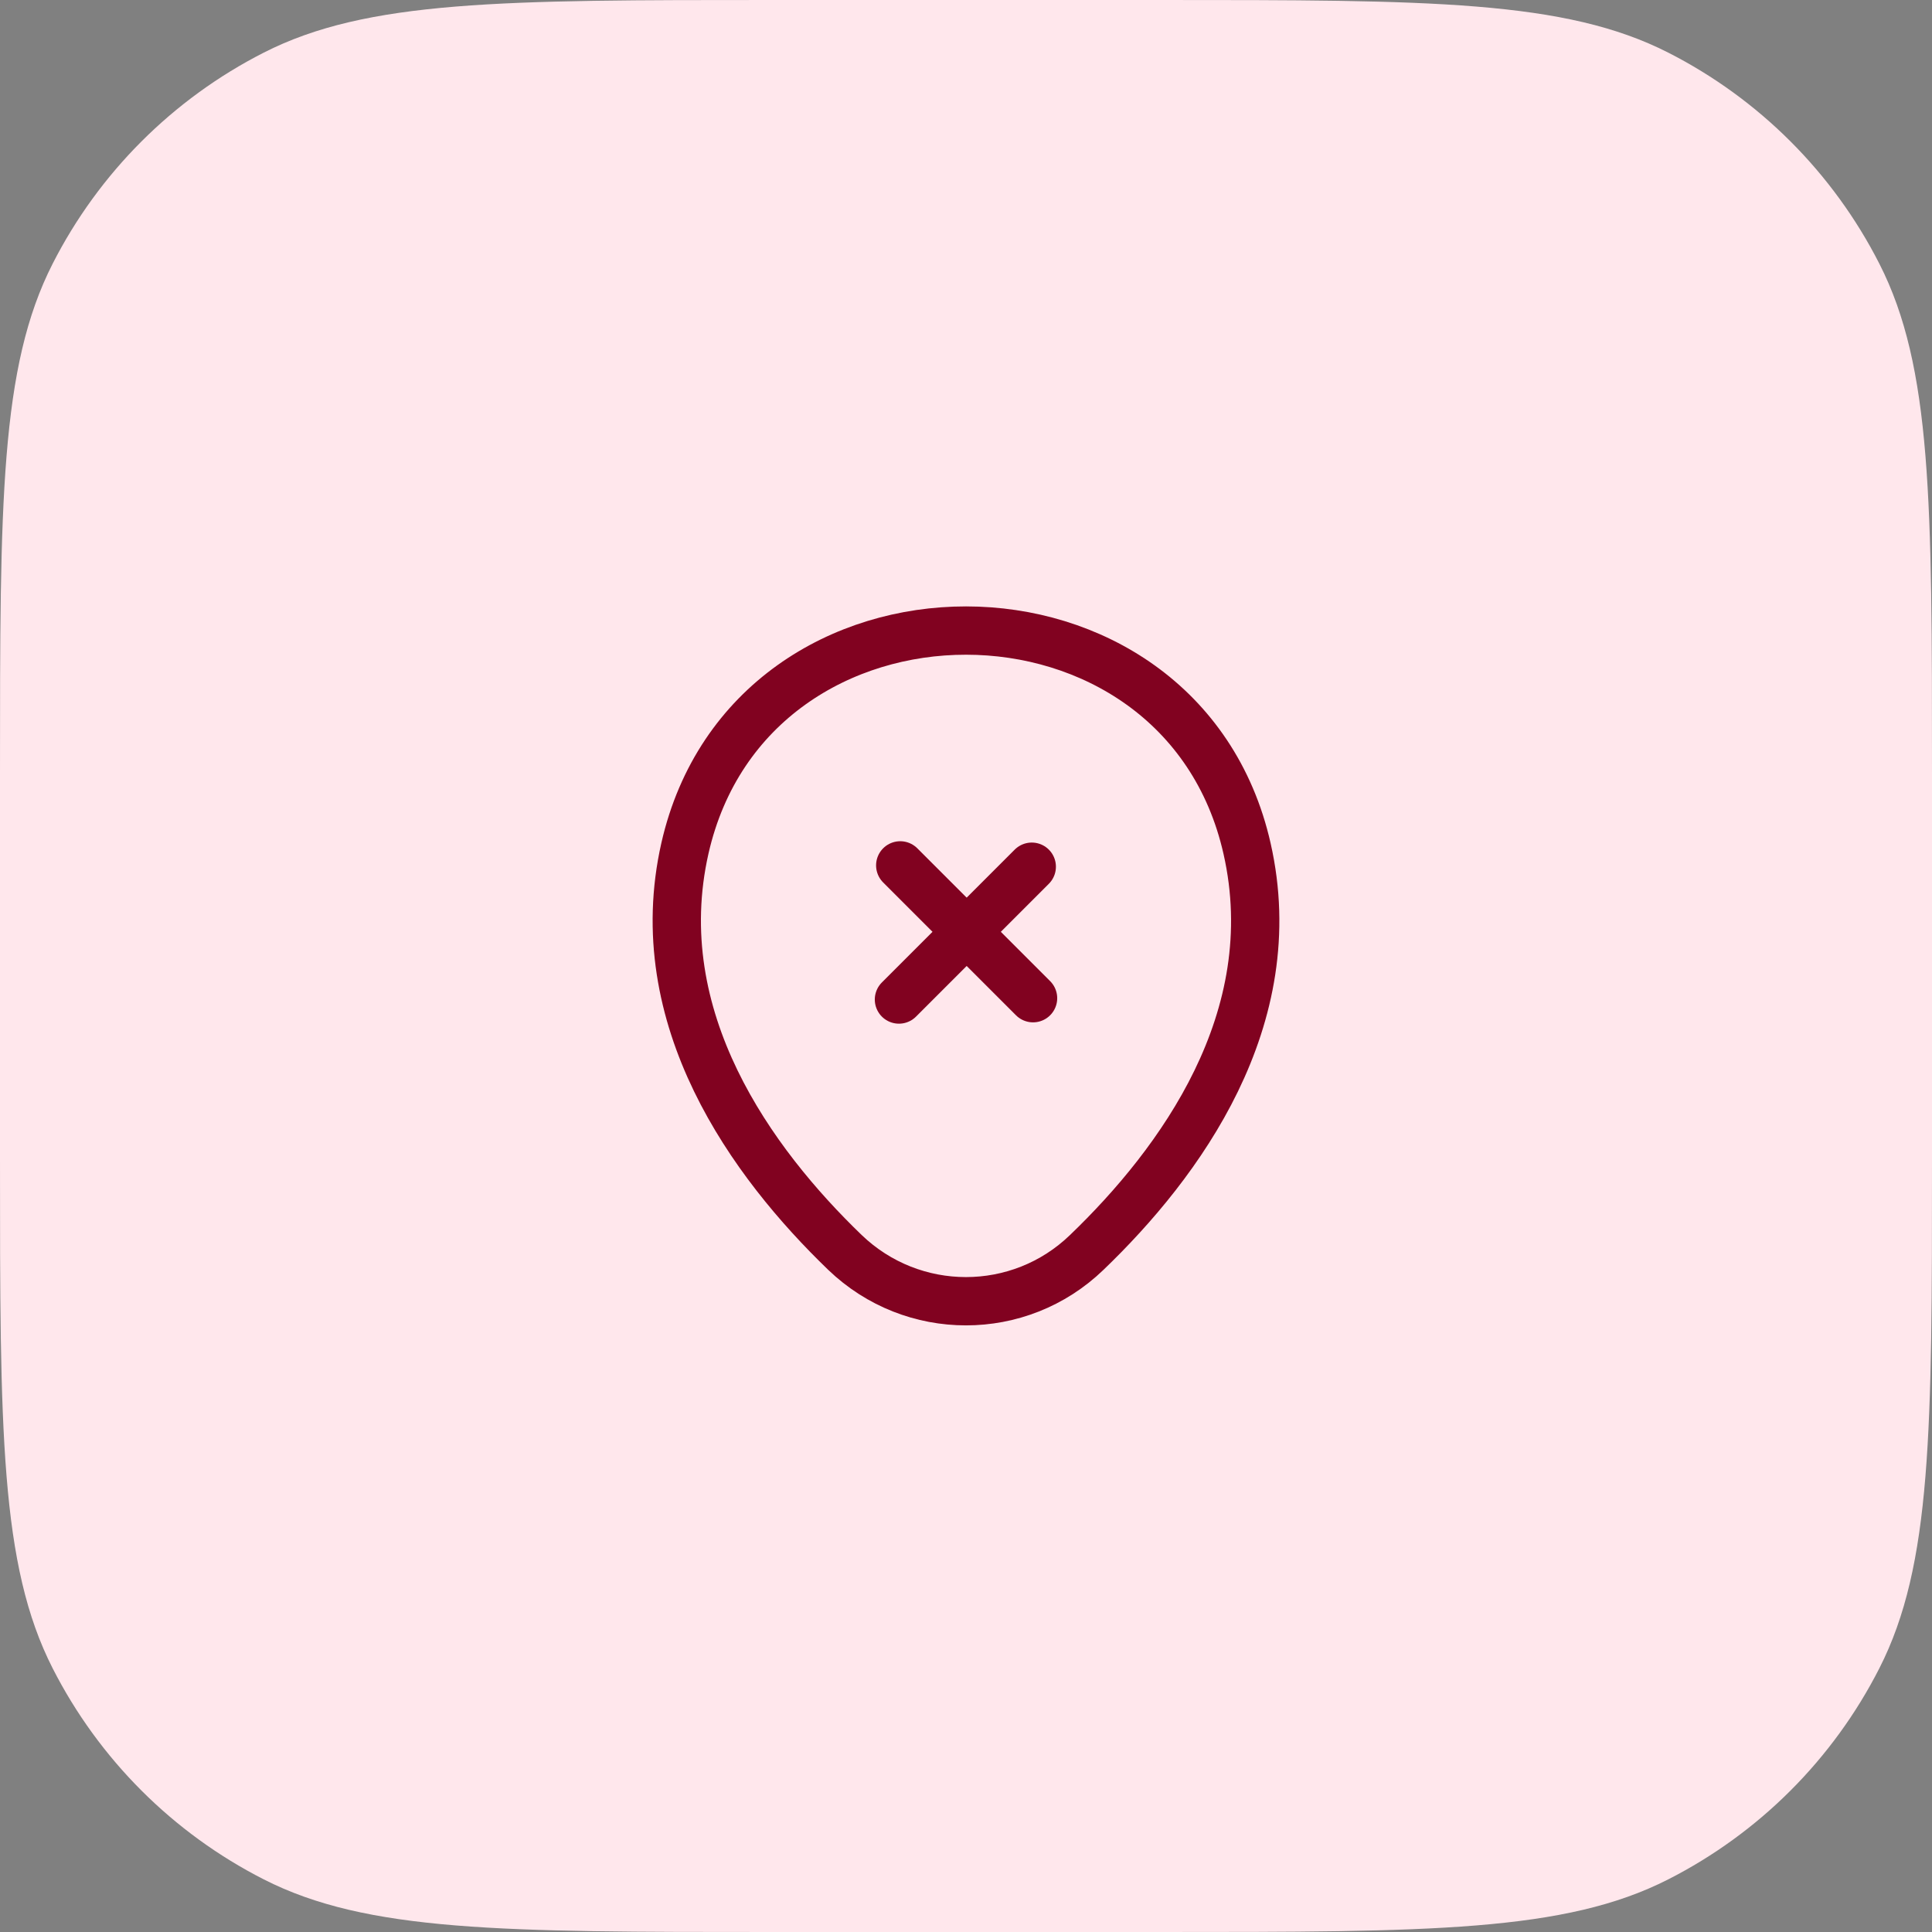 <svg width="48" height="48" viewBox="0 0 48 48" fill="none" xmlns="http://www.w3.org/2000/svg">
<rect x="0" y="0" width="48" height="48" fill="#808080" stroke="none"/>
<path d="M0 19.2C0 12.479 0 9.119 1.308 6.552C2.458 4.294 4.294 2.458 6.552 1.308C9.119 0 12.479 0 19.2 0H28.8C35.521 0 38.881 0 41.448 1.308C43.706 2.458 45.542 4.294 46.692 6.552C48 9.119 48 12.479 48 19.2V28.8C48 35.521 48 38.881 46.692 41.448C45.542 43.706 43.706 45.542 41.448 46.692C38.881 48 35.521 48 28.8 48H19.2C12.479 48 9.119 48 6.552 46.692C4.294 45.542 2.458 43.706 1.308 41.448C0 38.881 0 35.521 0 28.8V19.2Z" fill="#FFE7EC"/>
<path d="M17.017 21.074C18.658 13.858 29.35 13.866 30.983 21.083C31.942 25.316 29.308 28.899 27 31.116C25.325 32.733 22.675 32.733 20.992 31.116C18.692 28.899 16.058 25.308 17.017 21.074Z" stroke="#810220" stroke-width="1.2"/>
<path d="M25.666 24.8L22.366 21.5" stroke="#810220" stroke-width="1.2" stroke-miterlimit="10" stroke-linecap="round" stroke-linejoin="round"/>
<path d="M25.634 21.533L22.334 24.833" stroke="#810220" stroke-width="1.2" stroke-miterlimit="10" stroke-linecap="round" stroke-linejoin="round"/>
</svg>
